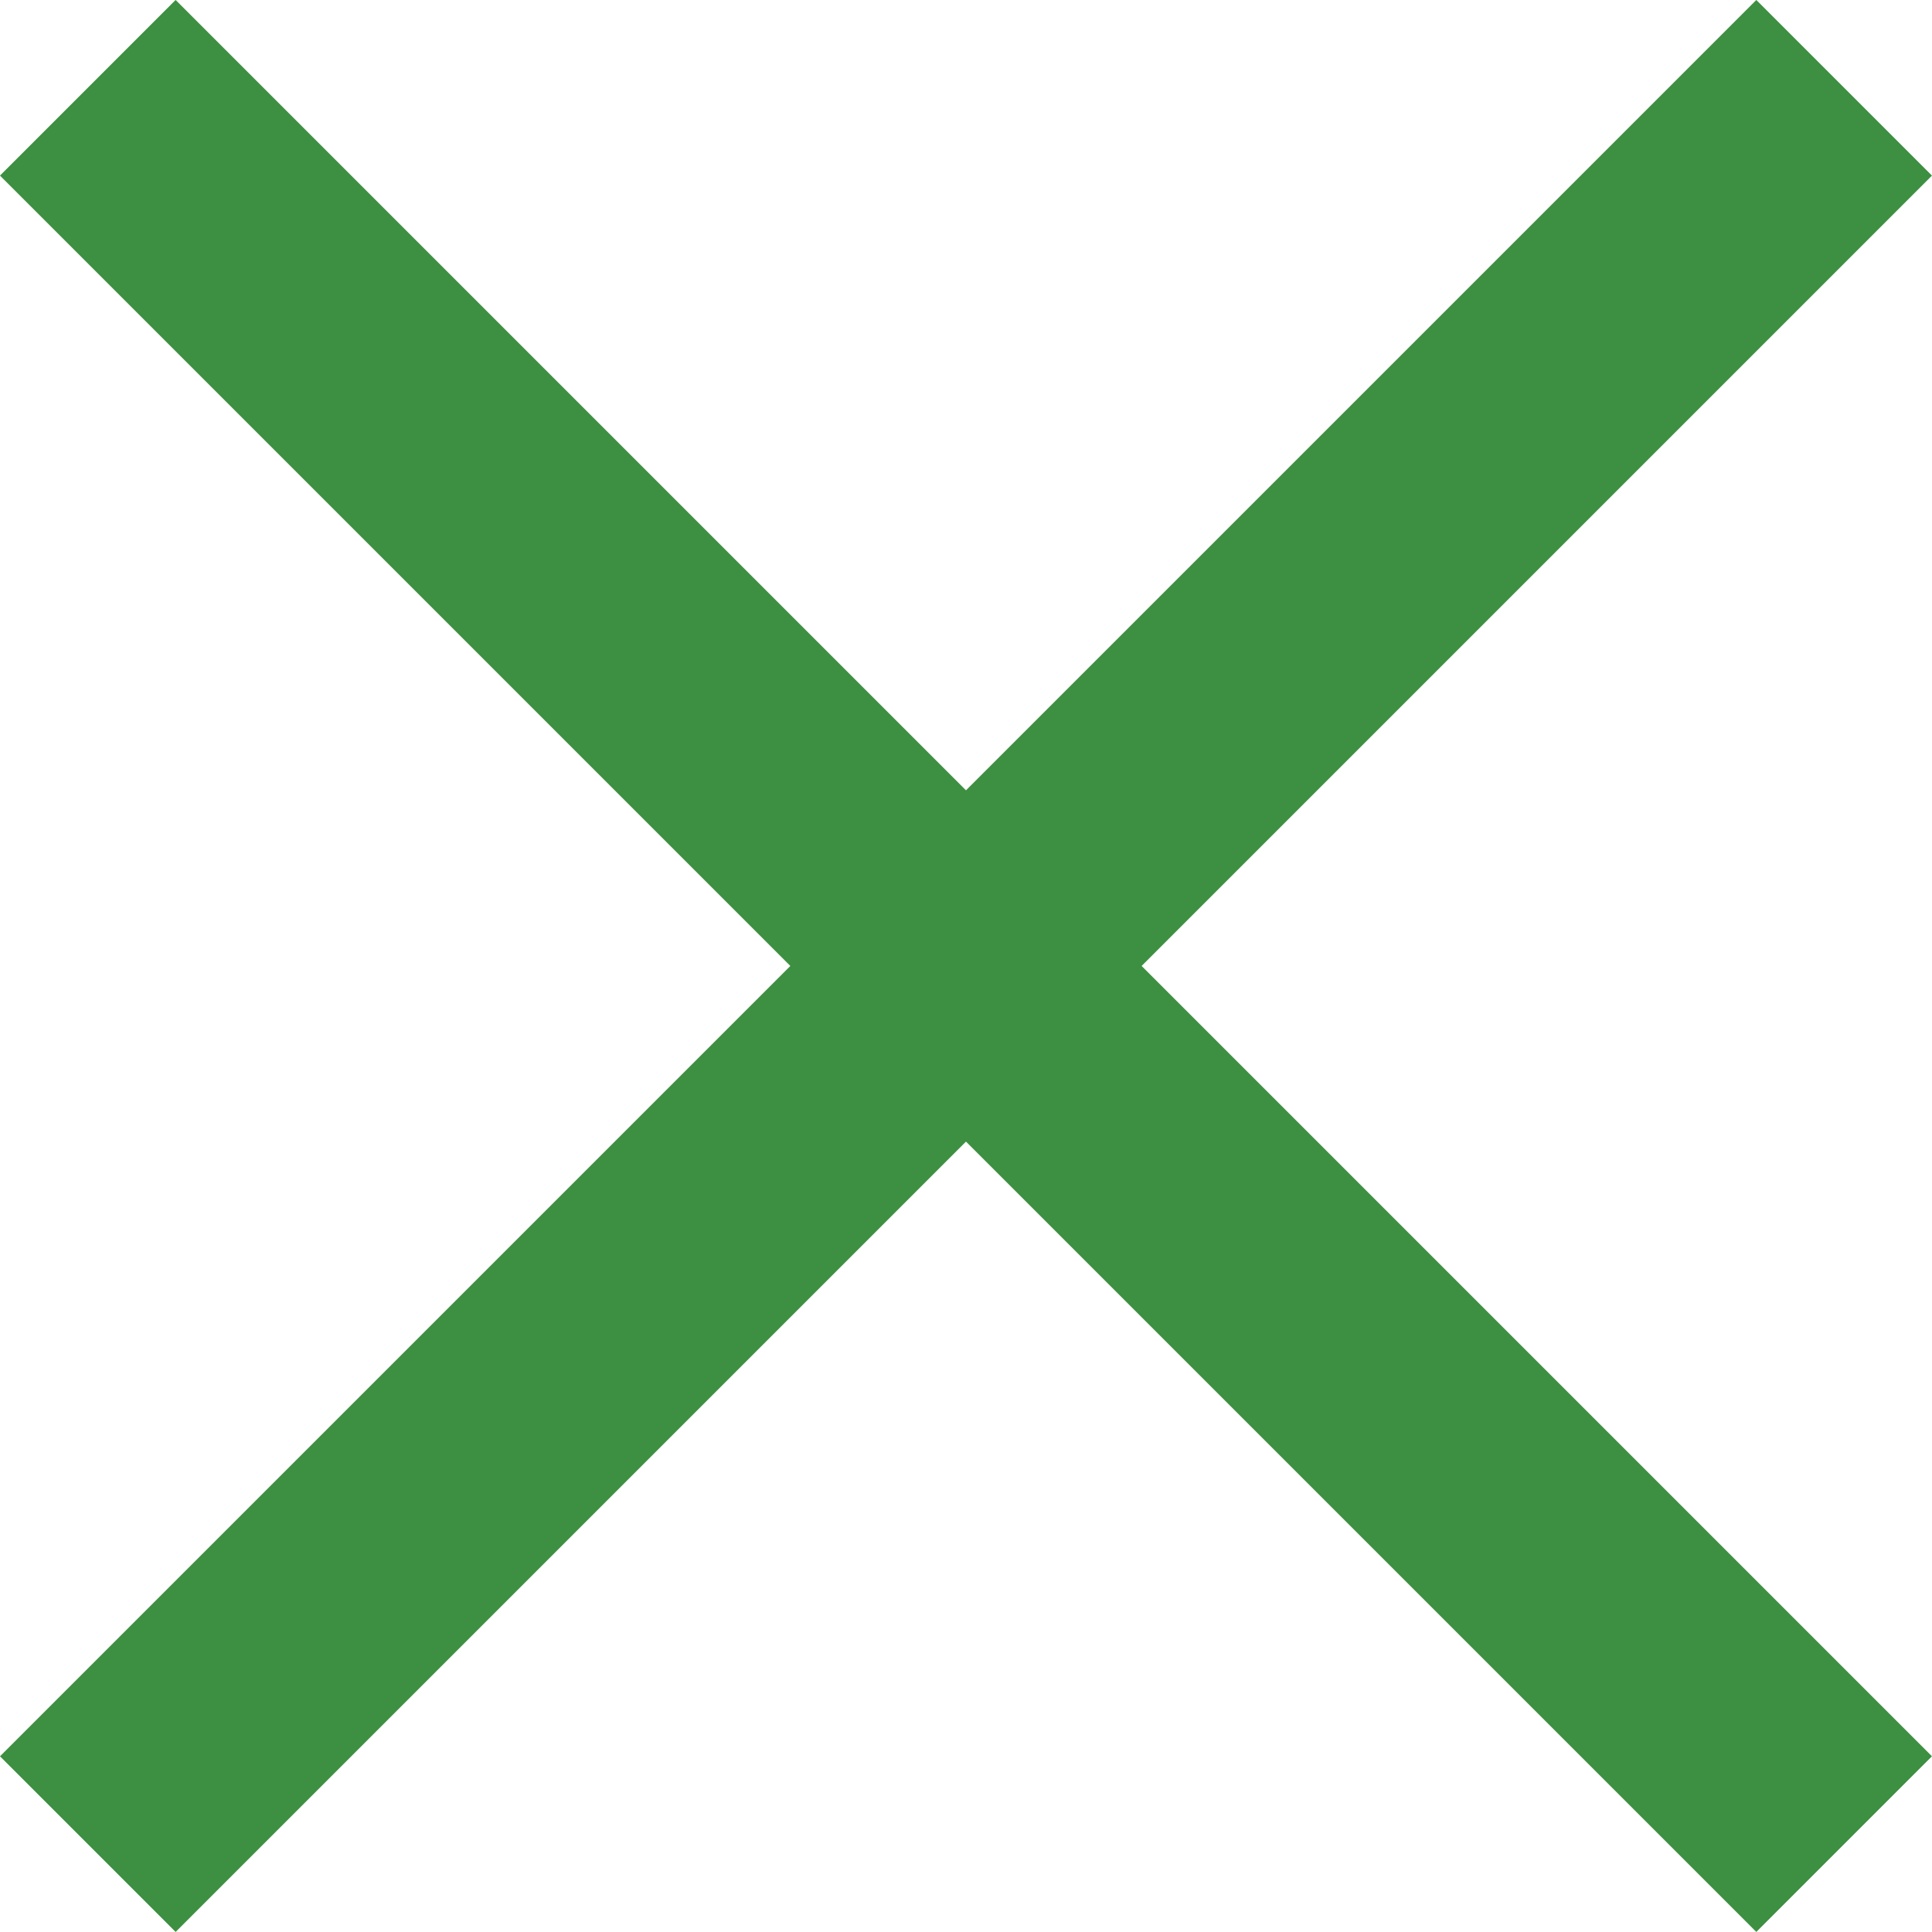 <svg xmlns="http://www.w3.org/2000/svg" width="23.335" height="23.335" viewBox="0 0 23.335 23.335"><g transform="translate(-1829.333 -31.833)"><rect width="30" height="3" transform="translate(1829.333 53.046) rotate(-45)" fill="#3d8f41"/><rect width="30" height="3" transform="translate(1850.546 55.167) rotate(-135)" fill="#3d8f41"/></g></svg>